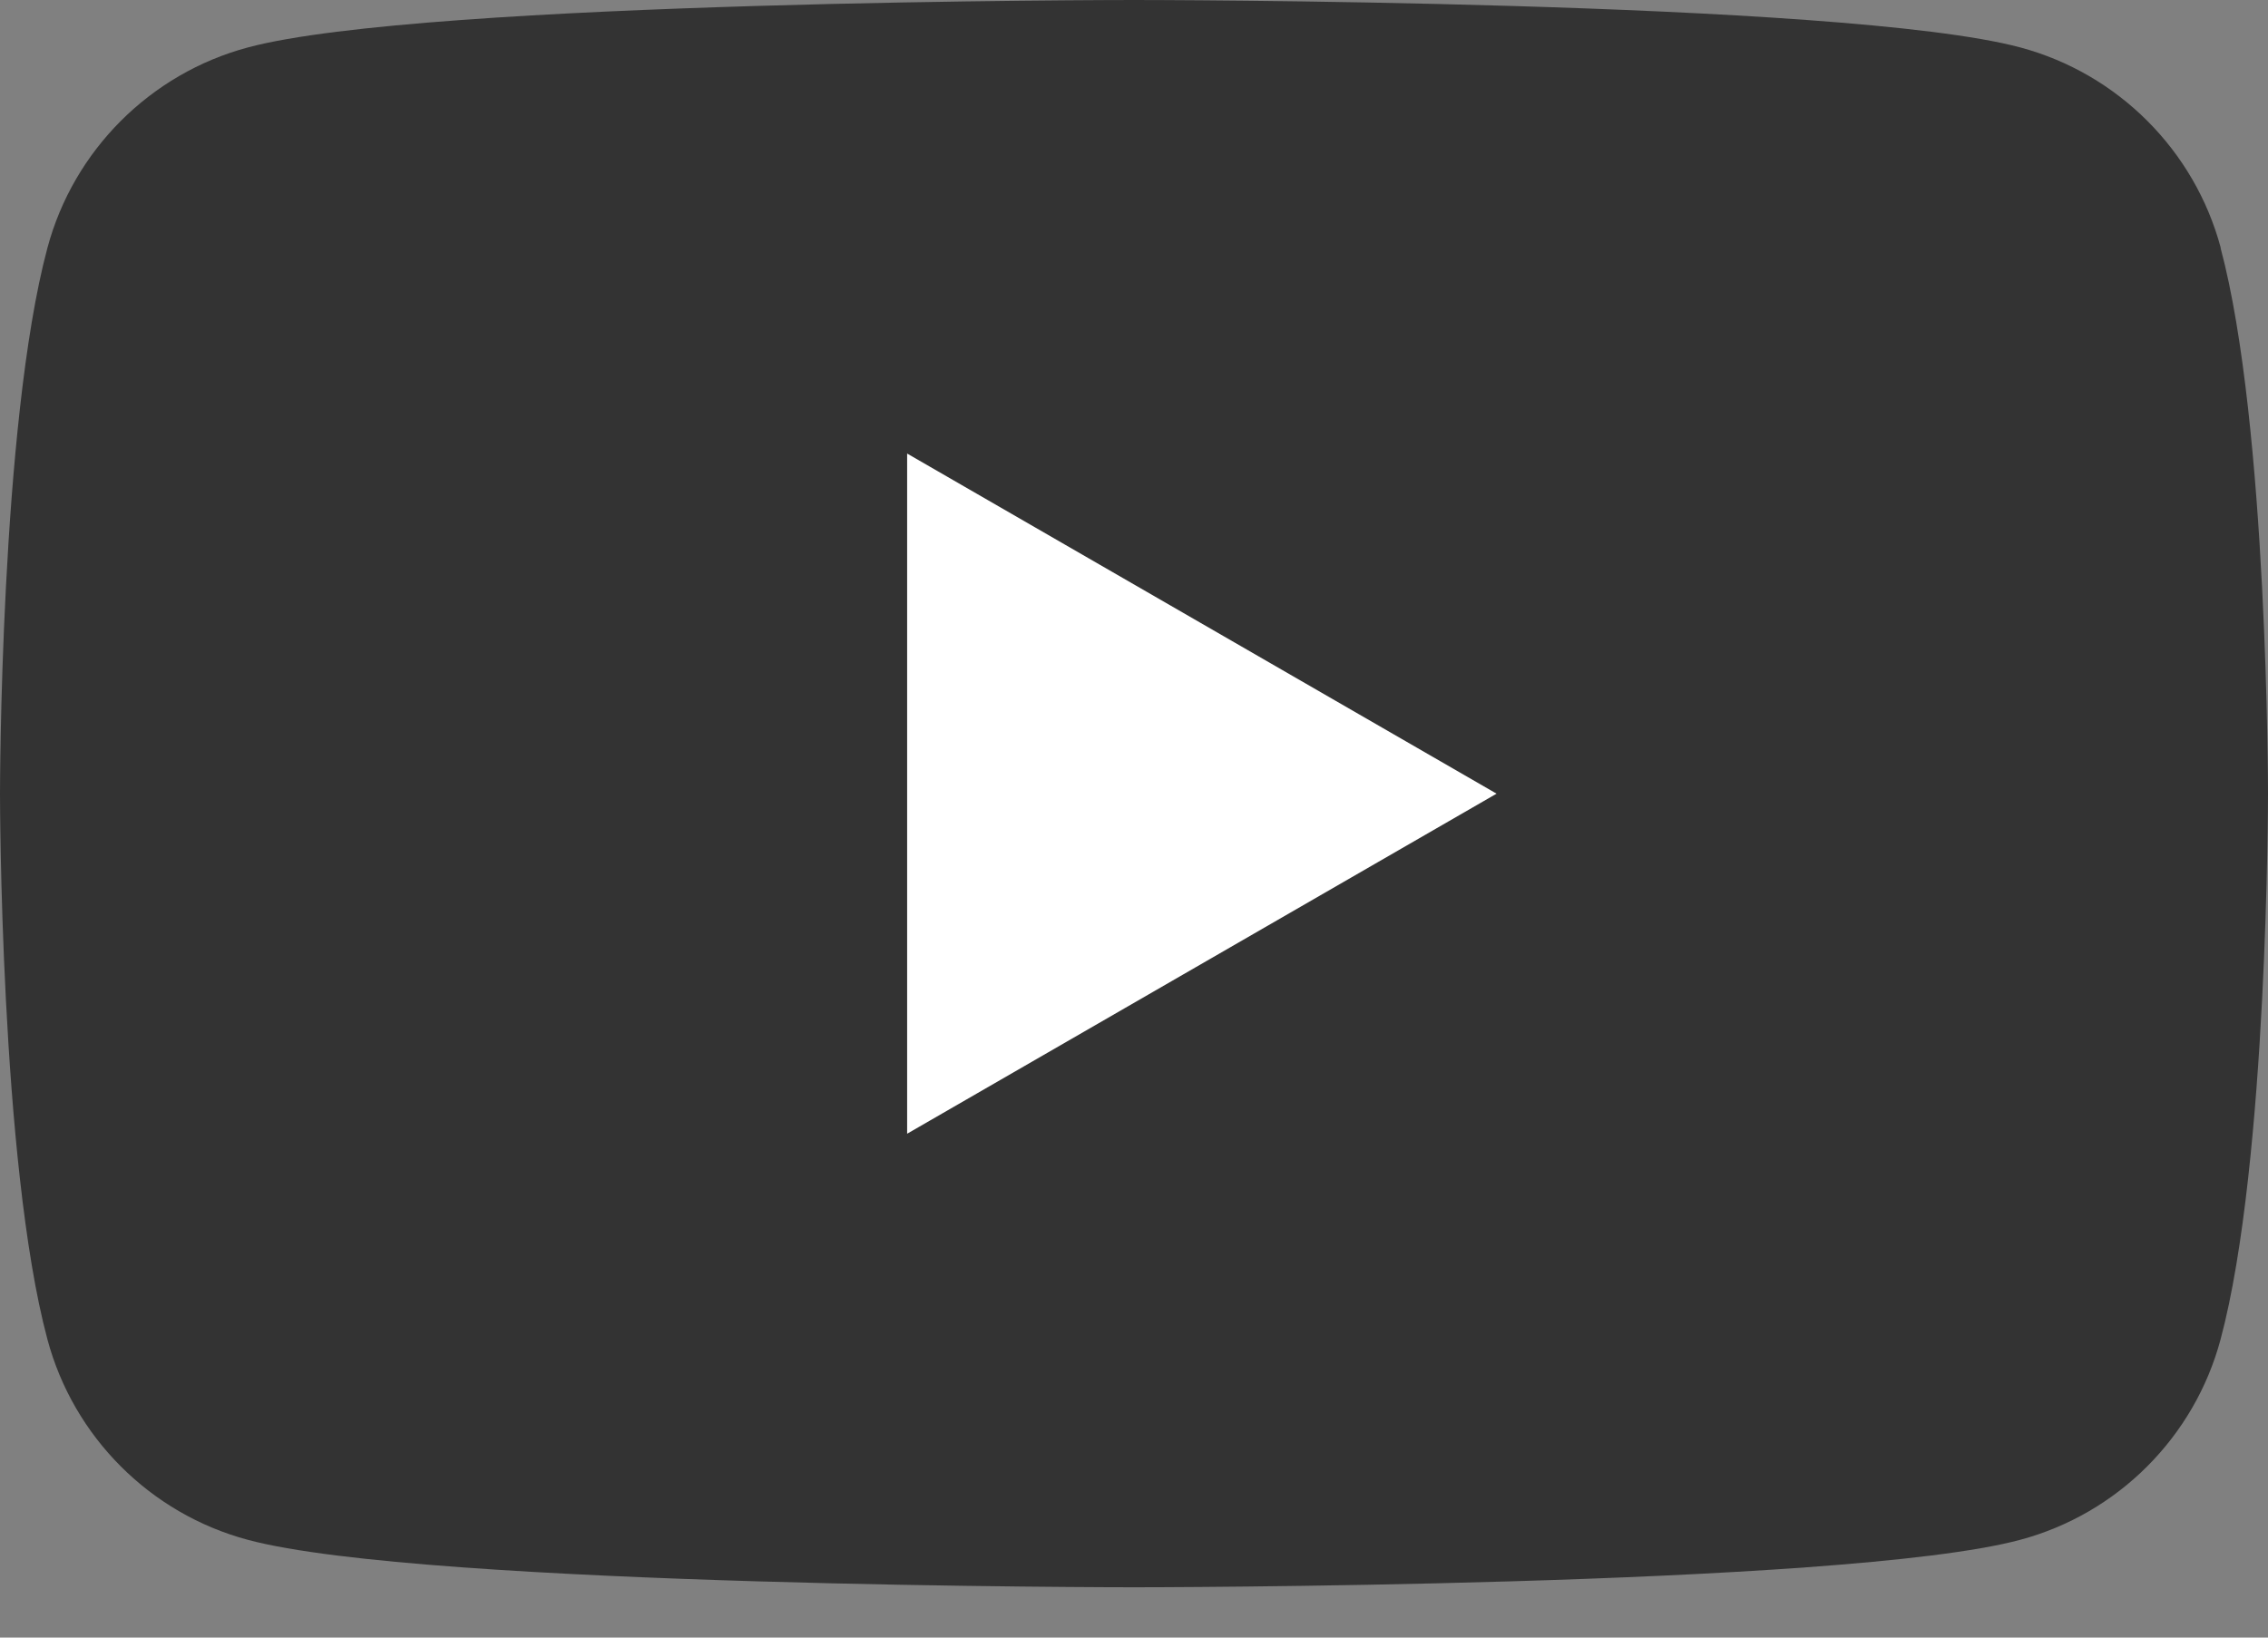 <svg width="36" height="26" viewBox="0 0 36 26" fill="none" xmlns="http://www.w3.org/2000/svg">
<rect x="0" y="0" width="36" height="26" fill="#808080" stroke="none"/>
<g clip-path="url(#clip0_715_881)">
<path d="M35.25 3.935C34.835 2.386 33.617 1.168 32.068 0.753C29.258 0 18 0 18 0C18 0 6.742 0 3.935 0.753C2.386 1.168 1.168 2.386 0.753 3.935C0 6.742 0 12.601 0 12.601C0 12.601 0 18.459 0.753 21.266C1.168 22.816 2.386 24.034 3.935 24.448C6.742 25.201 18 25.201 18 25.201C18 25.201 29.258 25.201 32.065 24.448C33.614 24.034 34.832 22.816 35.247 21.266C36 18.459 36 12.601 36 12.601C36 12.601 36 6.742 35.247 3.935H35.25Z" fill="#333333"/>
<path d="M14.399 18L23.755 12.601L14.399 7.201V18Z" fill="white"/>
</g>
<defs>
<clipPath id="clip0_715_881">
<rect width="36" height="25.201" fill="white"/>
</clipPath>
</defs>
</svg>
